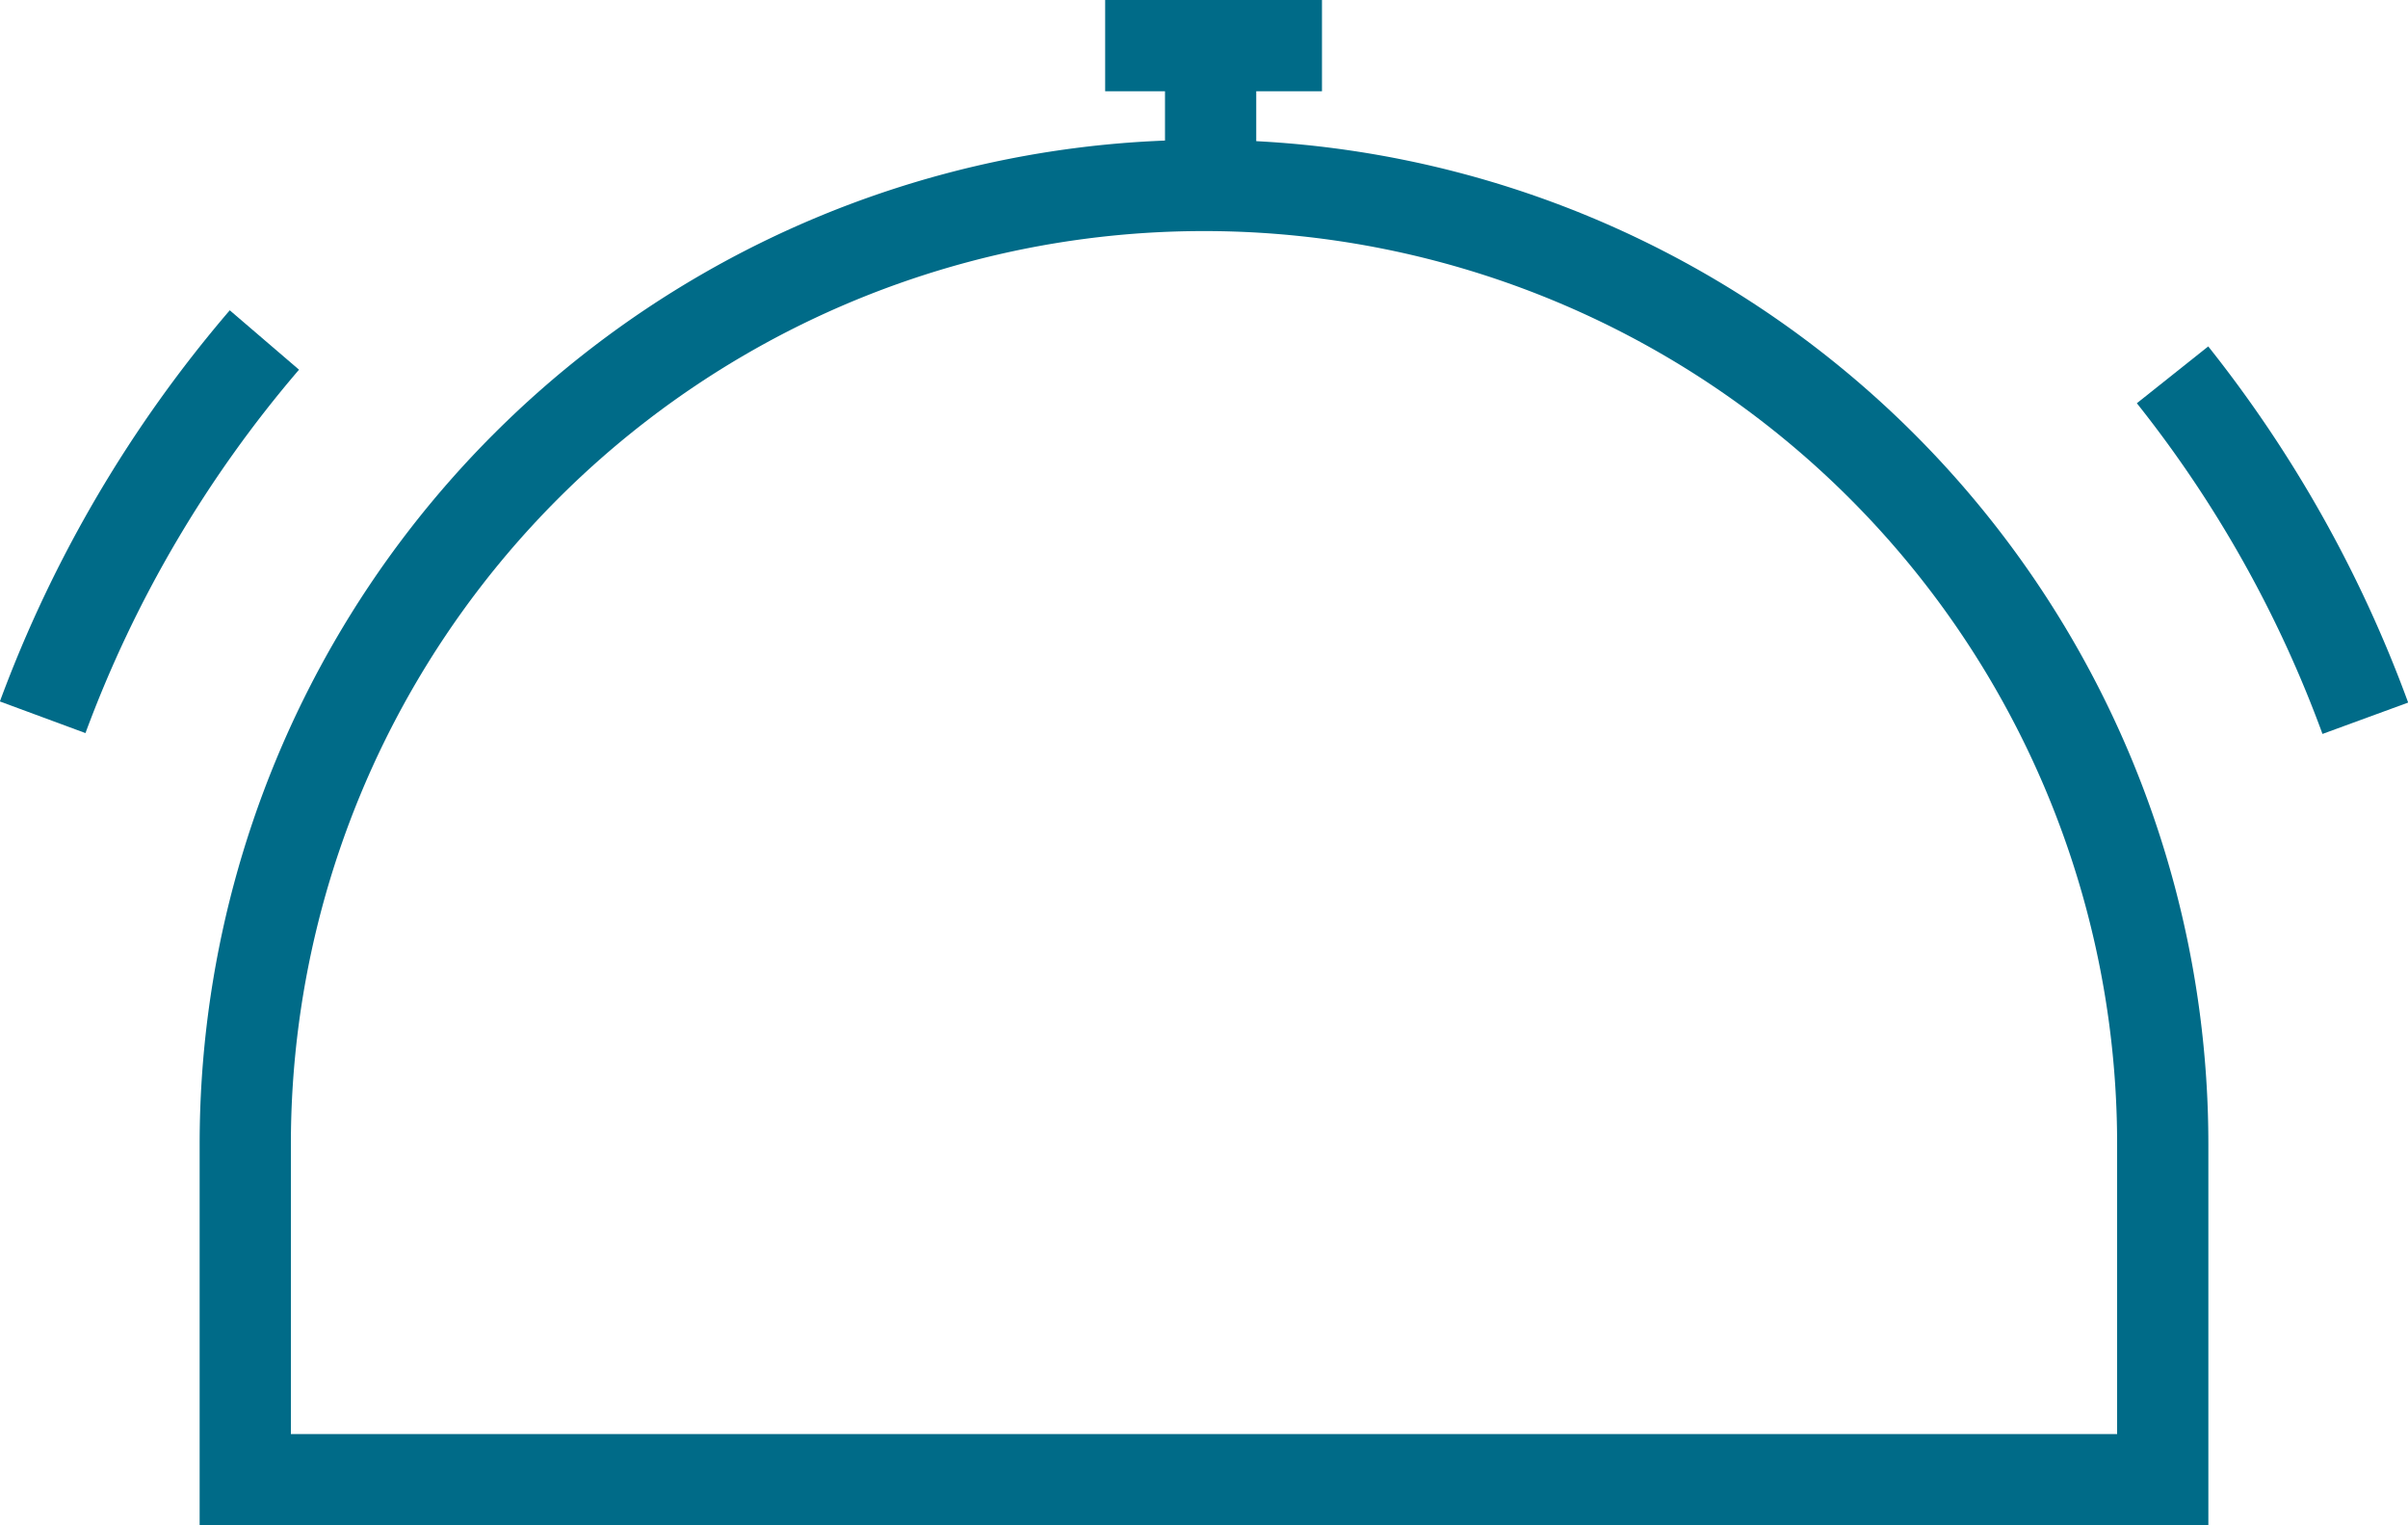 <?xml version="1.0" encoding="UTF-8"?> <svg xmlns="http://www.w3.org/2000/svg" viewBox="0 0 49.09 31.09"><defs><style>.cls-1{fill:none;stroke:#006b88;stroke-miterlimit:10;stroke-width:1.86px;}</style></defs><g id="Слой_2" data-name="Слой 2"><g id="Layer_1" data-name="Layer 1"><path class="cls-1" d="M44.29,7.64a25.09,25.09,0,0,1,3.93,7"></path><path class="cls-1" d="M.87,14.62A25.27,25.27,0,0,1,5.39,6.93"></path><path class="cls-1" d="M24.55,3.78h0A19.54,19.54,0,0,1,44.09,23.32v6.84a0,0,0,0,1,0,0H5a0,0,0,0,1,0,0V23.32A19.54,19.54,0,0,1,24.55,3.78Z"></path><line class="cls-1" x1="24.68" y1="3.61" x2="24.68" y2="0.93"></line><line class="cls-1" x1="22.53" y1="0.93" x2="26.95" y2="0.93"></line></g></g></svg> 